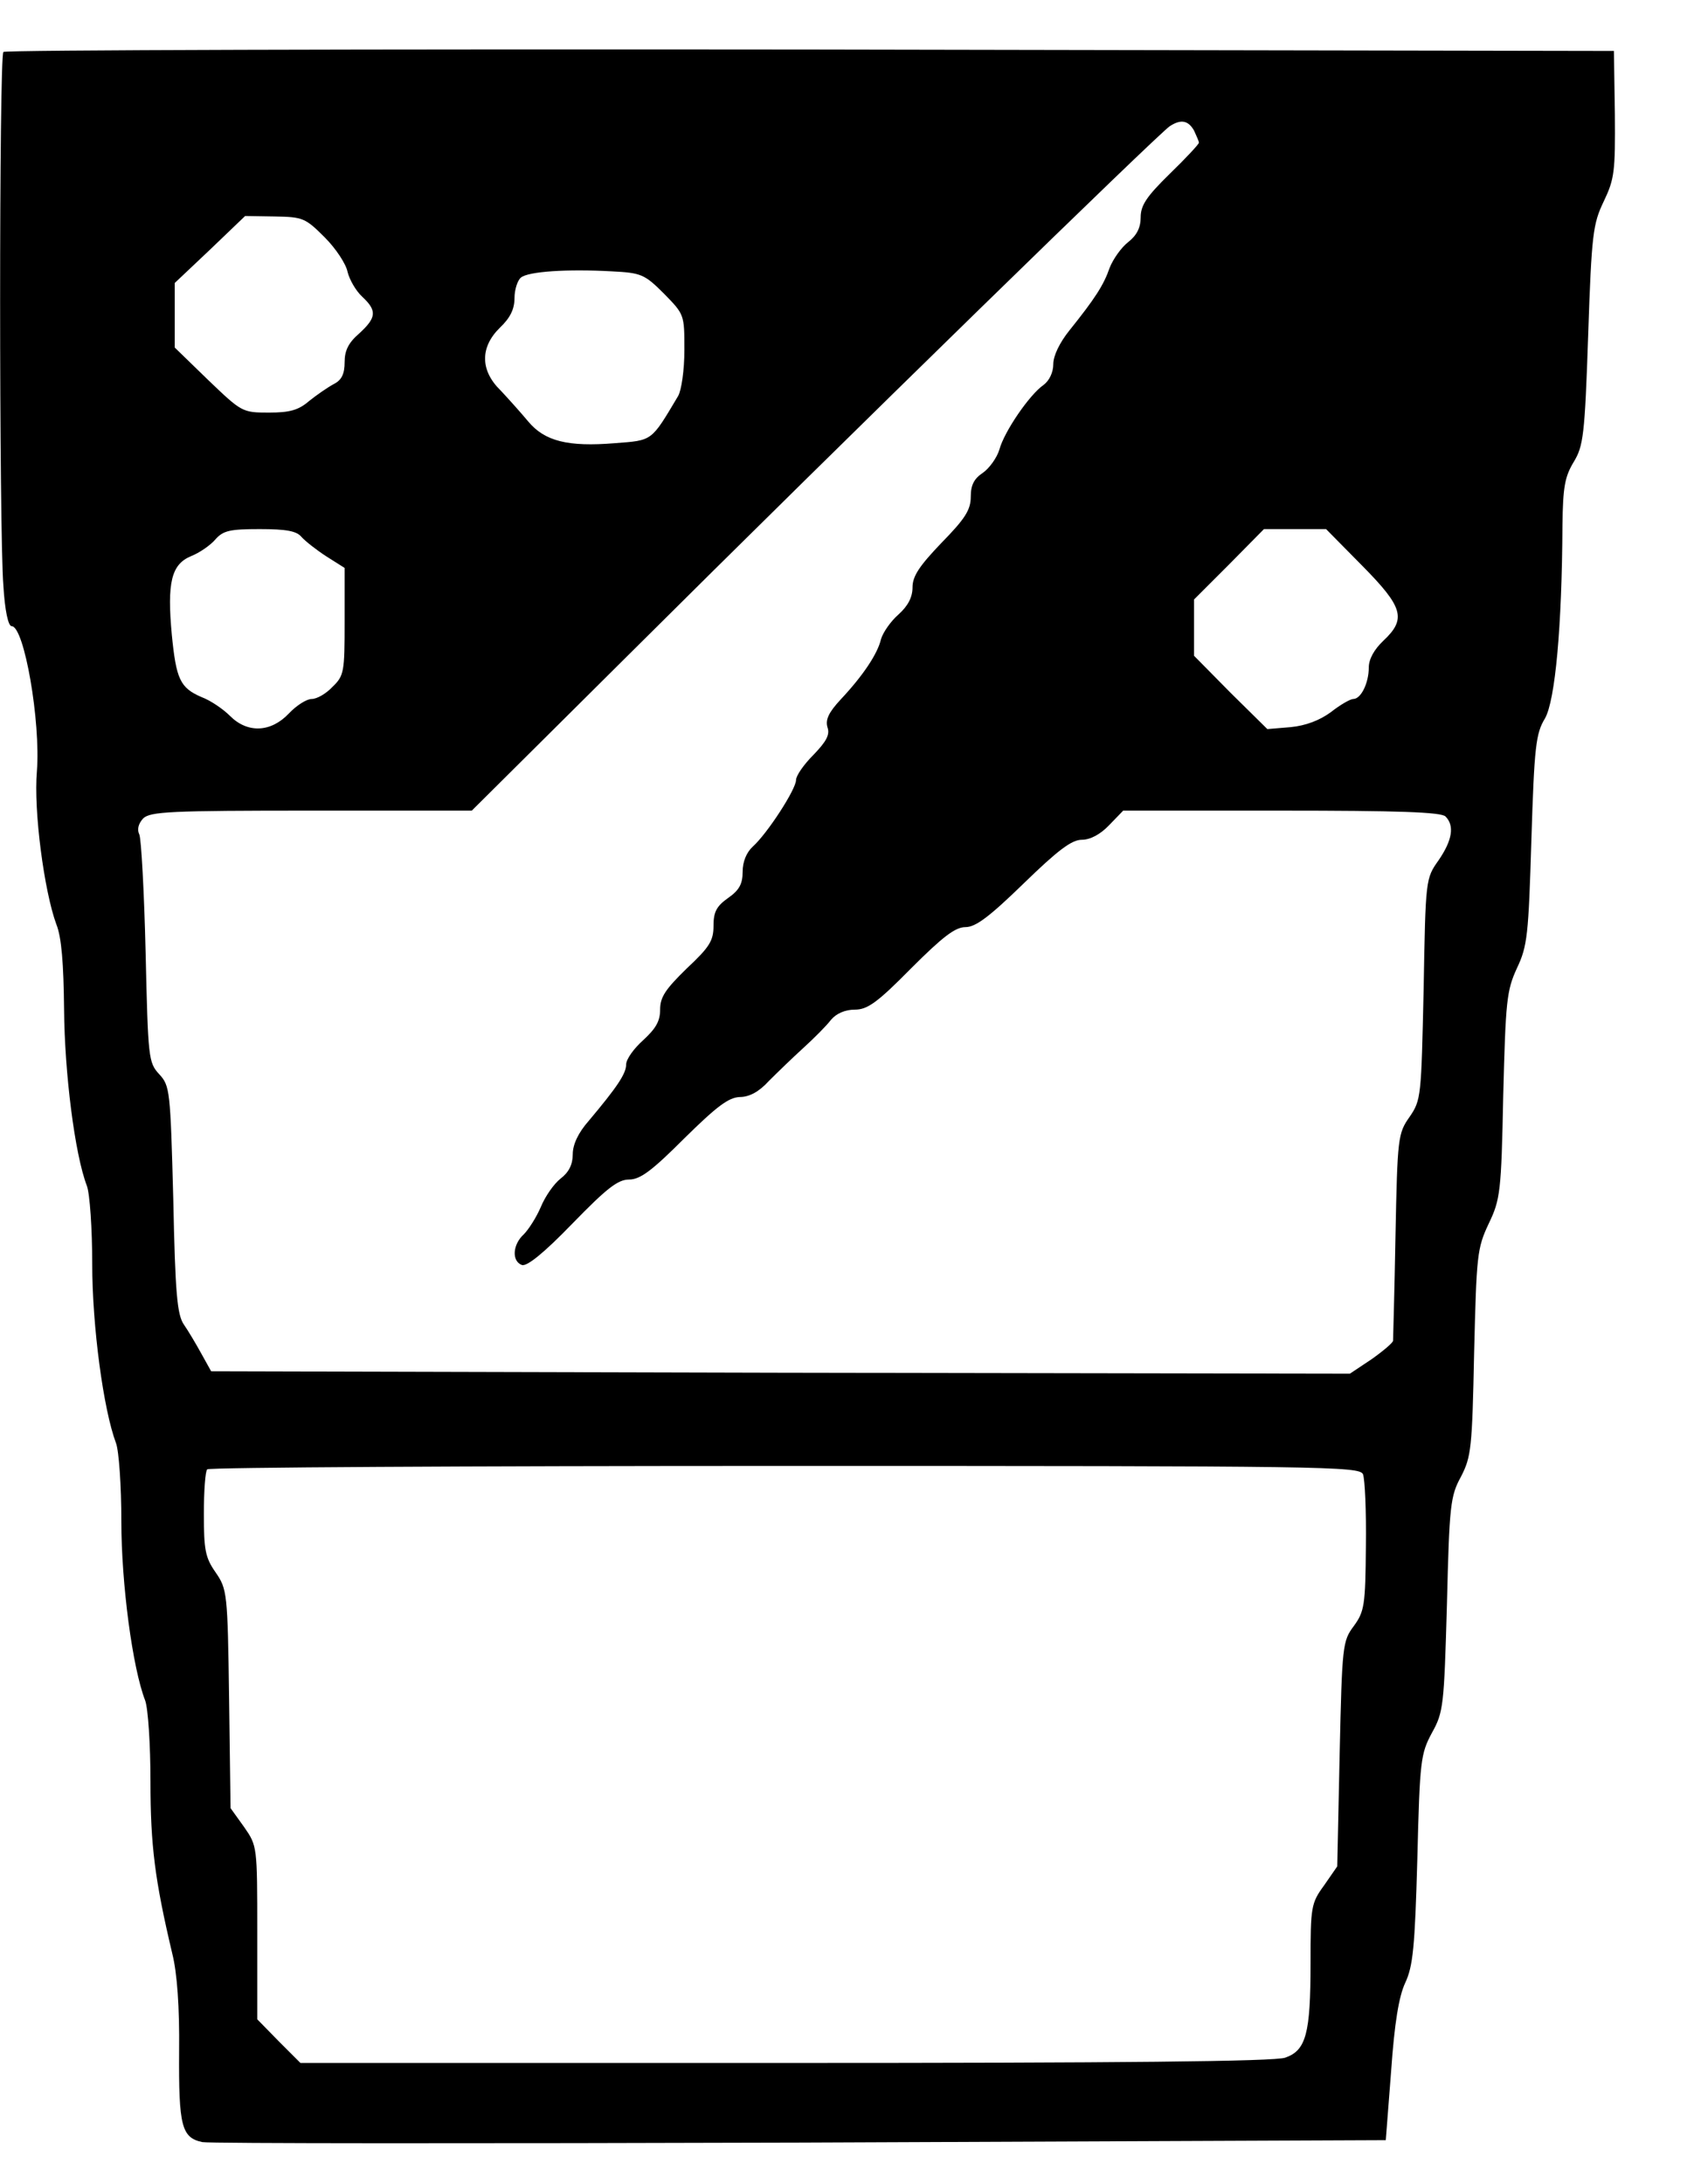 <?xml version="1.0" standalone="no"?>
<!DOCTYPE svg PUBLIC "-//W3C//DTD SVG 20010904//EN"
 "http://www.w3.org/TR/2001/REC-SVG-20010904/DTD/svg10.dtd">
<svg version="1.0" xmlns="http://www.w3.org/2000/svg"
 width="349pt" height="450pt" viewBox="0 0 349 450"
 preserveAspectRatio="xMidYMid meet">

<g transform="translate(0,450) scale(0.1,-0.1)"
fill="#000000" stroke="none">
<path d="M7 4393 c-9 -8 -9 -991 0 -1100 3 -51 10 -83 17 -83 26 0 60 -197 52
-299 -7 -81 15 -247 40 -315 11 -27 15 -82 16 -175 1 -131 22 -299 47 -364 6
-16 11 -88 11 -161 0 -128 23 -300 49 -369 6 -16 11 -88 11 -161 0 -129 23
-302 49 -369 6 -16 11 -90 11 -167 0 -132 9 -203 45 -355 10 -40 15 -110 14
-201 -1 -154 5 -178 48 -187 15 -3 570 -3 1233 -1 l1205 5 11 142 c7 100 16
154 29 182 16 34 20 73 25 255 5 204 7 217 30 260 24 43 25 56 31 265 5 204 7
223 29 263 21 41 23 58 27 255 5 201 6 215 30 266 24 50 26 65 30 265 5 194 7
215 28 261 22 46 24 69 30 265 6 191 9 219 28 250 21 37 35 188 36 399 1 78 5
99 23 129 20 33 23 54 30 262 7 209 10 229 32 275 22 46 24 61 23 180 l-2 130
-1656 3 c-910 1 -1659 -1 -1662 -5z m2453 -162 c5 -11 10 -22 10 -25 0 -3 -27
-32 -60 -64 -48 -47 -60 -65 -60 -90 0 -21 -8 -37 -26 -51 -14 -11 -31 -35
-38 -53 -12 -35 -30 -63 -83 -129 -20 -25 -33 -52 -33 -69 0 -17 -8 -34 -20
-43 -29 -20 -81 -96 -91 -133 -5 -17 -21 -39 -34 -48 -18 -12 -25 -25 -25 -49
0 -27 -11 -45 -60 -95 -46 -48 -60 -69 -60 -92 0 -20 -9 -38 -29 -56 -16 -14
-32 -37 -36 -51 -7 -30 -37 -75 -83 -124 -25 -27 -32 -42 -27 -58 5 -15 -3
-29 -29 -56 -20 -20 -36 -43 -36 -52 0 -19 -59 -110 -89 -137 -13 -12 -21 -31
-21 -52 0 -25 -7 -38 -30 -54 -24 -17 -30 -29 -30 -57 0 -31 -8 -44 -55 -88
-44 -43 -55 -59 -55 -85 0 -24 -9 -39 -35 -63 -19 -17 -35 -39 -35 -50 0 -19
-19 -47 -77 -116 -22 -25 -33 -49 -33 -69 0 -21 -8 -37 -25 -50 -14 -11 -32
-37 -41 -59 -9 -21 -25 -46 -35 -56 -23 -21 -25 -55 -4 -63 10 -4 45 24 104
85 71 73 94 91 117 91 23 0 47 18 114 85 67 66 91 84 114 85 20 0 40 11 60 33
17 17 49 48 71 68 22 20 48 46 57 58 11 13 29 21 49 21 26 0 46 14 116 85 65
65 91 85 112 85 21 0 49 21 120 90 71 69 99 90 120 90 17 0 38 11 56 30 l29
30 326 0 c240 0 329 -3 338 -12 19 -19 14 -49 -14 -90 -27 -38 -27 -39 -31
-266 -5 -221 -5 -228 -29 -263 -24 -34 -25 -43 -29 -245 -2 -115 -5 -212 -5
-216 0 -4 -20 -21 -44 -38 l-45 -30 -1173 2 -1173 3 -20 36 c-11 20 -27 47
-36 60 -14 20 -18 64 -22 258 -6 226 -7 234 -29 258 -22 24 -23 32 -28 251 -3
125 -9 234 -13 243 -5 10 -2 22 8 33 15 14 55 16 347 16 l330 0 322 320 c456
454 1093 1075 1116 1090 23 15 38 12 50 -9z m-1791 -220 c23 -23 44 -55 47
-71 4 -16 17 -39 30 -51 31 -29 30 -43 -6 -76 -22 -19 -30 -35 -30 -59 0 -24
-6 -37 -22 -45 -13 -7 -36 -23 -51 -35 -22 -19 -40 -24 -83 -24 -55 0 -56 1
-125 67 l-69 67 0 66 0 67 73 69 72 69 61 -1 c58 -1 63 -3 103 -43z m699 -116
c42 -43 42 -43 42 -116 0 -41 -6 -83 -13 -95 -56 -94 -52 -91 -130 -97 -97 -8
-145 4 -179 45 -15 18 -41 47 -57 64 -42 41 -42 89 -1 129 21 20 30 38 30 61
0 17 6 36 13 42 15 13 97 18 187 13 61 -3 68 -6 108 -46z m-747 -501 c8 -9 31
-27 51 -40 l38 -24 0 -111 c0 -103 -1 -111 -25 -134 -13 -14 -32 -25 -43 -25
-10 0 -31 -13 -47 -30 -37 -39 -85 -41 -121 -5 -14 14 -40 32 -59 39 -44 19
-52 37 -61 128 -10 108 -1 145 39 162 18 7 41 23 51 35 16 18 30 21 91 21 55
0 76 -4 86 -16z m2185 -59 c85 -86 92 -110 44 -155 -19 -18 -30 -38 -30 -55 0
-32 -16 -65 -32 -65 -6 0 -27 -12 -46 -27 -23 -17 -52 -28 -83 -31 l-48 -4
-76 75 -75 76 0 58 0 58 72 72 72 73 64 0 64 0 74 -75z m2 -1872 c4 -10 7 -77
6 -149 -1 -121 -3 -134 -25 -164 -23 -31 -24 -39 -29 -263 l-5 -232 -27 -39
c-27 -37 -28 -44 -28 -161 0 -144 -9 -179 -52 -194 -21 -8 -345 -11 -1030 -11
l-999 0 -45 45 -44 45 0 179 c0 178 0 178 -27 217 l-28 39 -3 225 c-3 220 -4
226 -28 261 -21 30 -24 46 -24 120 0 47 3 89 7 92 3 4 539 7 1189 7 1117 0
1184 -1 1192 -17z"/>
</g>
</svg>
